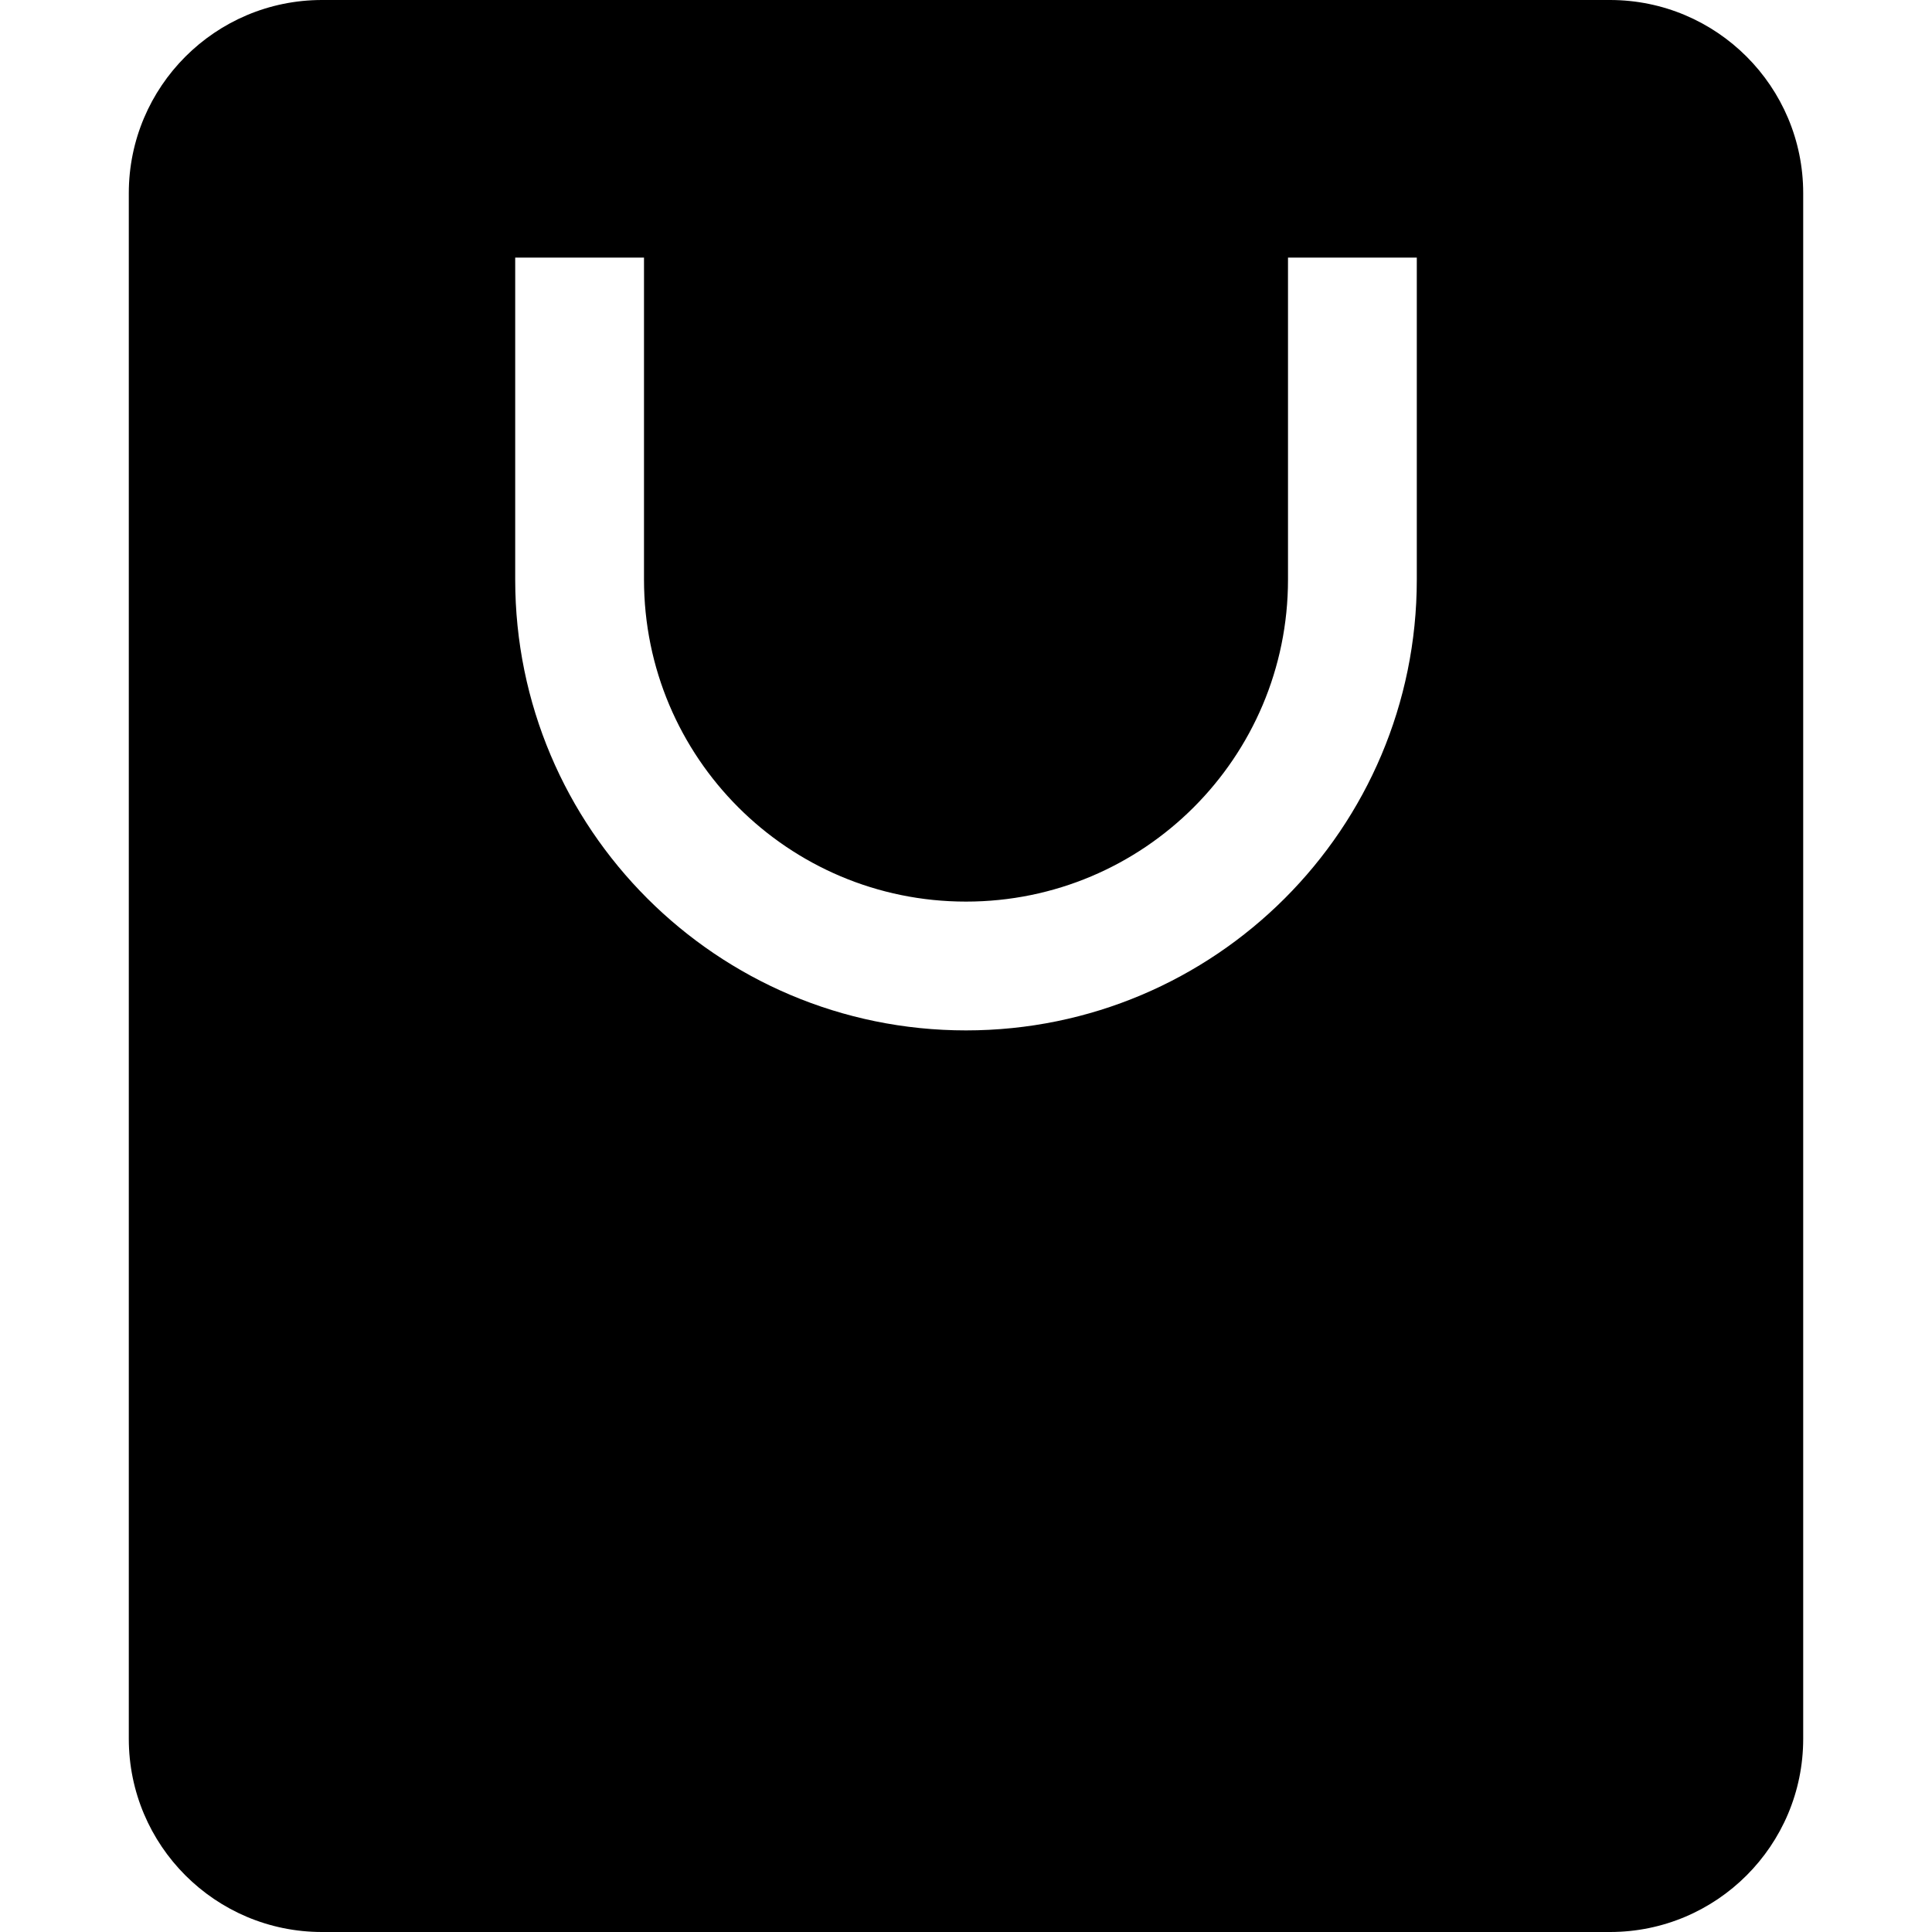 <svg width="15" height="15" viewBox="0 0 15 15" fill="none" xmlns="http://www.w3.org/2000/svg">
<path fill-rule="evenodd" clip-rule="evenodd" d="M1 1.5C1 0.672 1.672 0 2.5 0H12.5C13.328 0 14 0.672 14 1.5V13.5C14 14.328 13.328 15 12.5 15H2.5C1.672 15 1 14.328 1 13.5V1.5ZM10 4.5C10 5.881 8.881 7 7.5 7C6.119 7 5 5.881 5 4.5V2L4 2L4 4.5C4 6.433 5.567 8 7.5 8C9.433 8 11 6.433 11 4.5V2H10V4.5Z" fill="black"/>
</svg>
